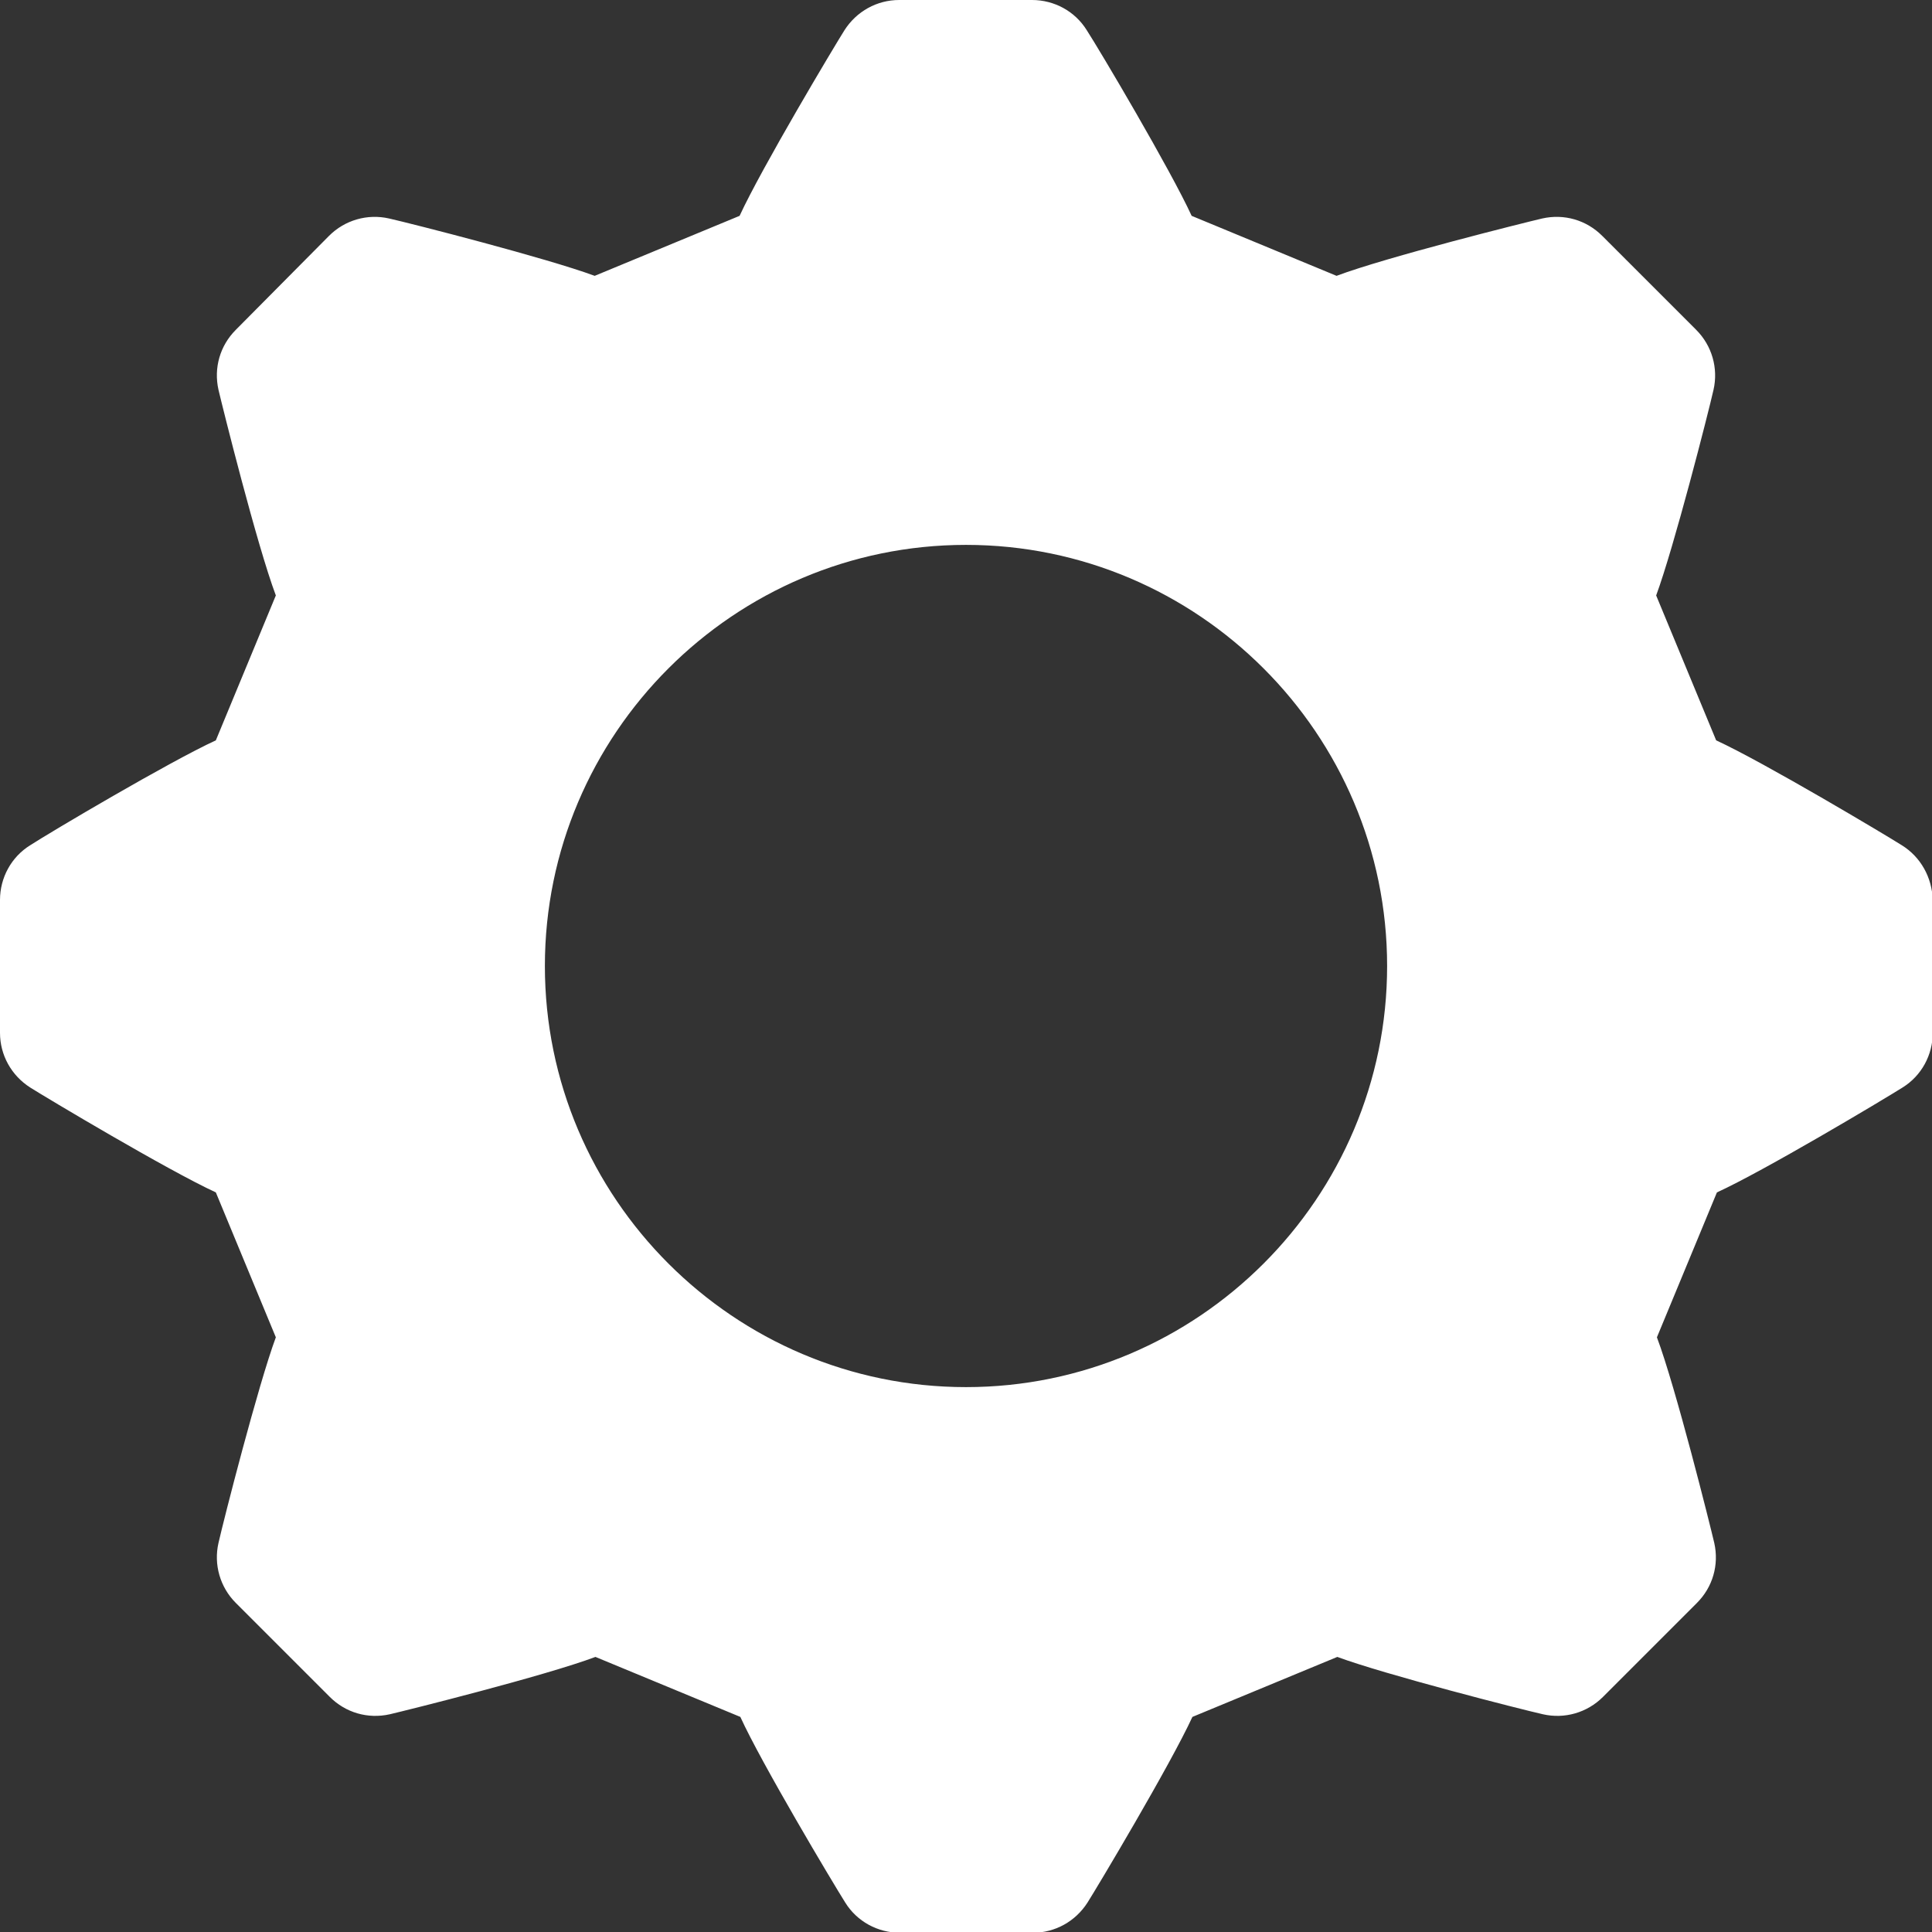 <?xml version="1.0" encoding="utf-8"?>
<!-- Generator: Adobe Illustrator 24.0.3, SVG Export Plug-In . SVG Version: 6.00 Build 0)  -->
<svg version="1.1" id="Layer_1" xmlns="http://www.w3.org/2000/svg" xmlns:xlink="http://www.w3.org/1999/xlink" x="0px" y="0px"
	 viewBox="0 0 512 512" style="enable-background:new 0 0 512 512;" xml:space="preserve">
<rect x="0" y="0" width="512" height="512" fill="#333333" stroke="none"/>
<style type="text/css">
	.st0{fill:#FFFFFF;}
</style>
<g>
	<g>
		<path class="st0" d="M504,224c-4.1-2.6-36.4-21.9-49.2-27.8l-15.9-38.4c4.7-12.7,13.8-48.3,15.2-54.5c1.3-5.7-0.4-11.7-4.6-15.9
			l-24.9-24.9c-4.2-4.2-10.1-5.9-15.9-4.6c-4.7,1.1-41.2,10.2-54.5,15.2l-38.4-15.9C310.2,45,291.5,13.4,288,8c-3.1-5-8.6-8-14.5-8
			h-35.2c-5.9,0-11.3,3-14.5,8c-2.6,4.1-21.9,36.4-27.8,49.2l-38.4,15.9c-12.7-4.7-48.3-13.8-54.5-15.2c-5.7-1.3-11.7,0.4-15.9,4.6
			L62.5,87.4c-4.2,4.2-5.9,10.1-4.6,15.9c1.1,4.7,10.2,41.2,15.2,54.5l-15.9,38.4C45,201.8,13.4,220.5,8,224c-5,3.1-8,8.6-8,14.5
			v35.2c0,5.9,3,11.3,8,14.5c4.1,2.6,36.4,21.9,49.2,27.8l15.9,38.4c-4.7,12.7-13.8,48.3-15.2,54.5c-1.3,5.7,0.4,11.7,4.6,15.9
			l24.9,24.9c4.2,4.2,10.1,5.9,15.9,4.6c4.7-1.1,41.2-10.2,54.5-15.2l38.4,15.9c5.6,12.3,24.4,43.8,27.8,49.2c3.1,5,8.6,8,14.5,8
			h35.2c5.9,0,11.3-3,14.5-8c2.6-4.1,21.9-36.4,27.8-49.2l38.4-15.9c12.7,4.7,48.3,13.8,54.5,15.2c5.7,1.3,11.7-0.4,15.9-4.6
			l24.9-24.9c4.2-4.2,5.9-10.1,4.6-15.9c-1.1-4.7-10.2-41.2-15.2-54.5l15.9-38.4c12.3-5.6,43.8-24.4,49.2-27.8c5-3.1,8-8.6,8-14.5
			v-35.2C512,232.5,509,227.1,504,224z M256,367.6c-61.5,0-111.6-50.1-111.6-111.6S194.5,144.4,256,144.4S367.6,194.5,367.6,256
			S317.5,367.6,256,367.6z"/>
	</g>
</g>
</svg>
